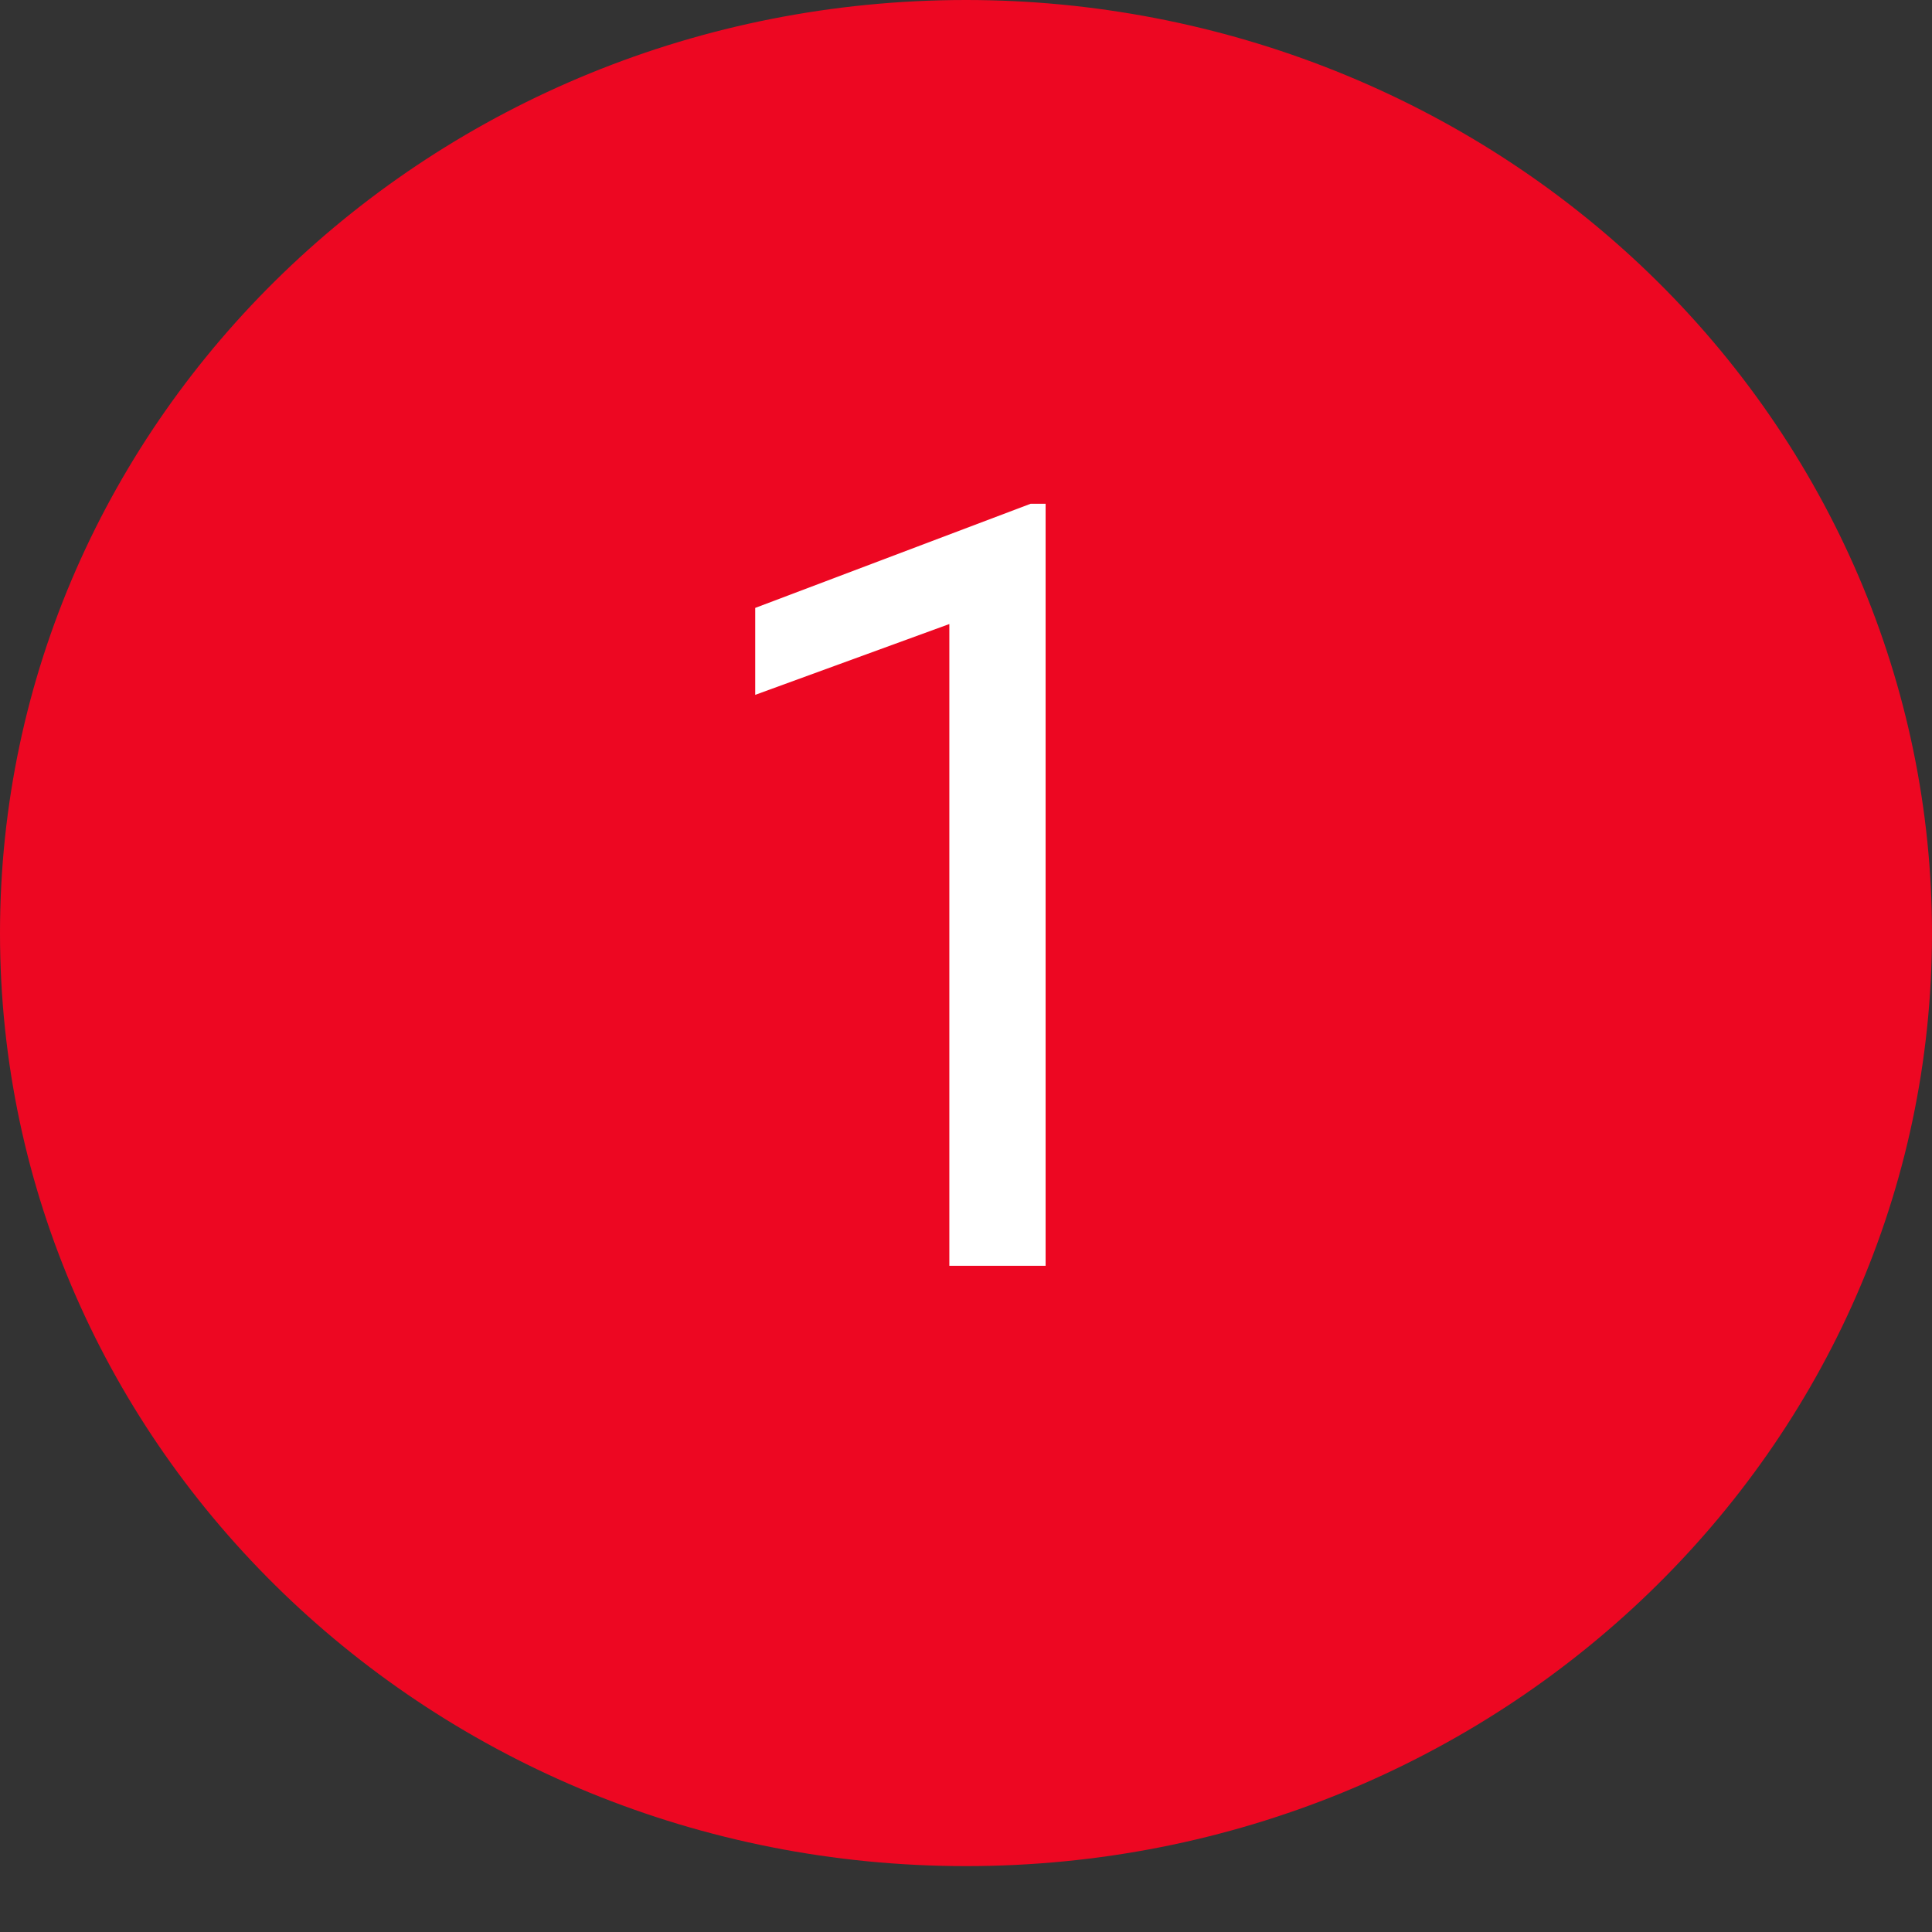 <svg width="29" height="29" viewBox="0 0 29 29" fill="none" xmlns="http://www.w3.org/2000/svg">
<rect x="0" y="0" width="29" height="29" fill="#333333" stroke="none"/>
<path fill-rule="evenodd" clip-rule="evenodd" d="M29 14.006C29 21.741 22.508 28.011 14.5 28.011C6.492 28.011 0 21.741 0 14.006C0 6.271 6.492 0 14.5 0C18.346 0 22.034 1.476 24.753 4.102C27.472 6.729 29 10.291 29 14.006Z" fill="#ED0722"/>
<path d="M15.695 7.562V19H14.25V9.367L11.336 10.43V9.125L15.469 7.562H15.695Z" fill="white"/>
</svg>
